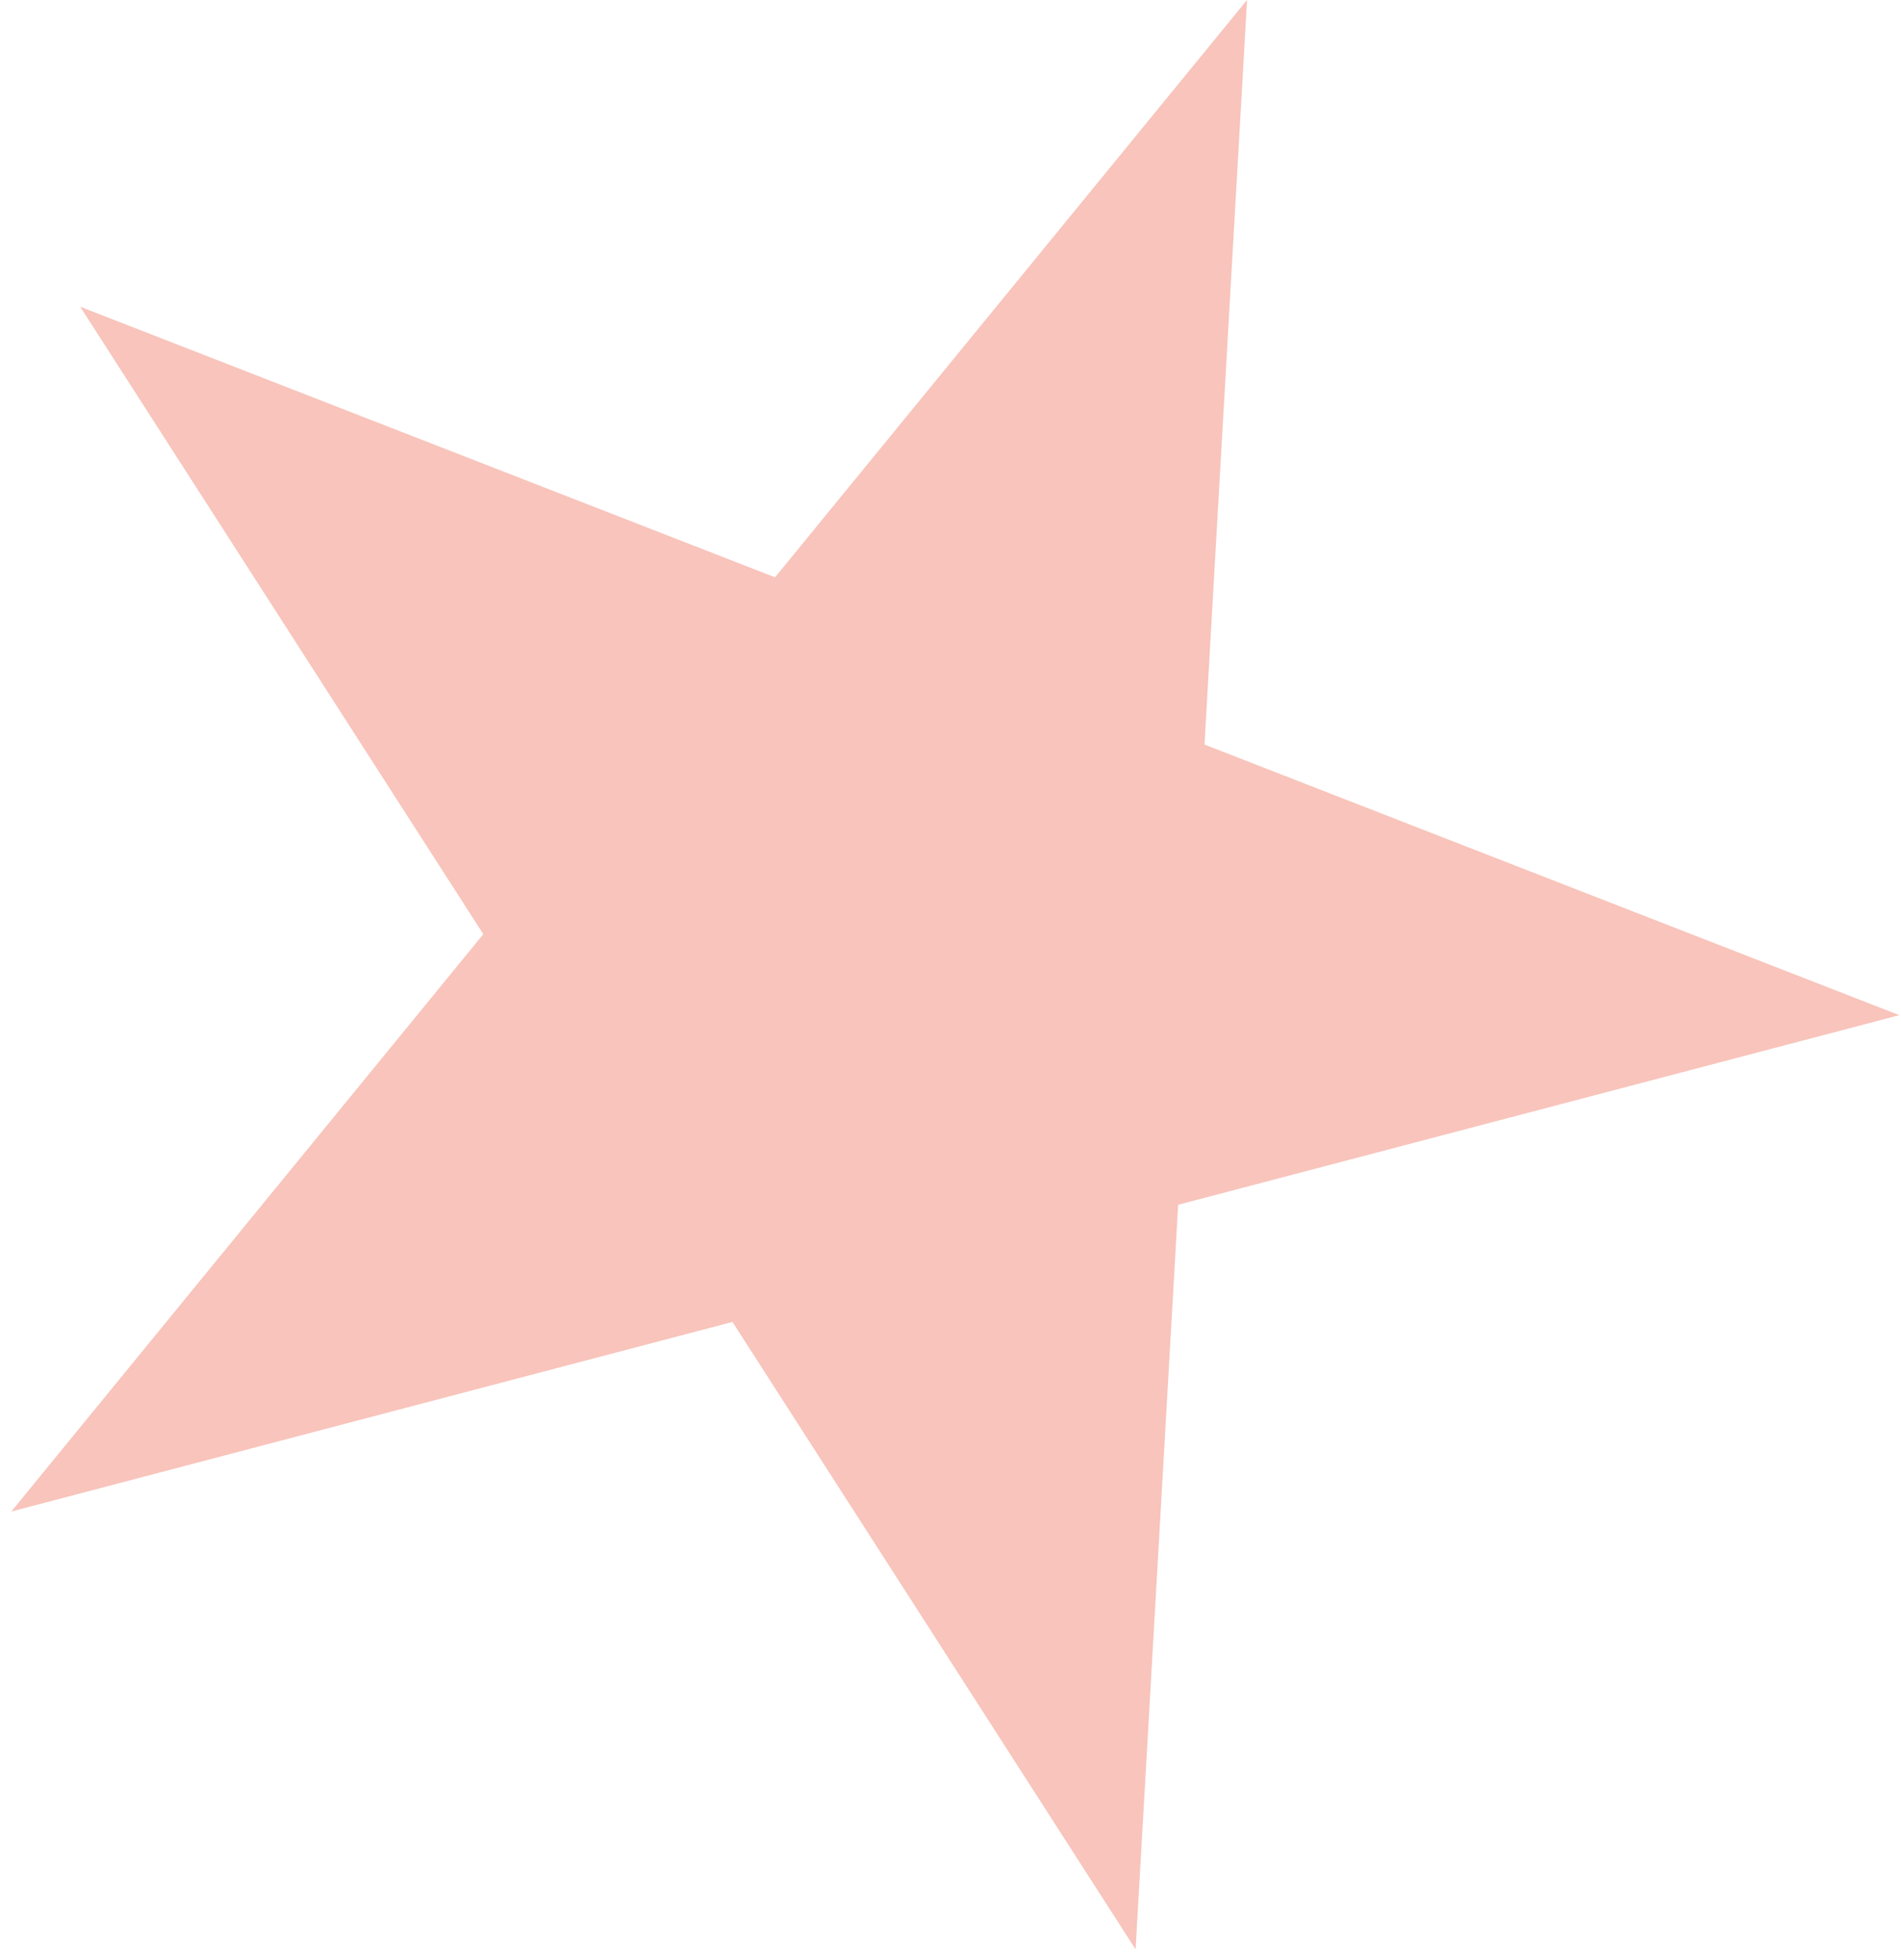 <svg width="163" height="168" viewBox="0 0 163 168" fill="none" xmlns="http://www.w3.org/2000/svg">
<path d="M106.928 -0.003L103.277 63.828L162.856 87.025L101.021 103.278L97.37 167.109L62.804 113.323L0.969 129.575L41.442 80.081L6.876 26.294L66.455 49.491L106.928 -0.003Z" fill="#F8C4BB"/>
</svg>
